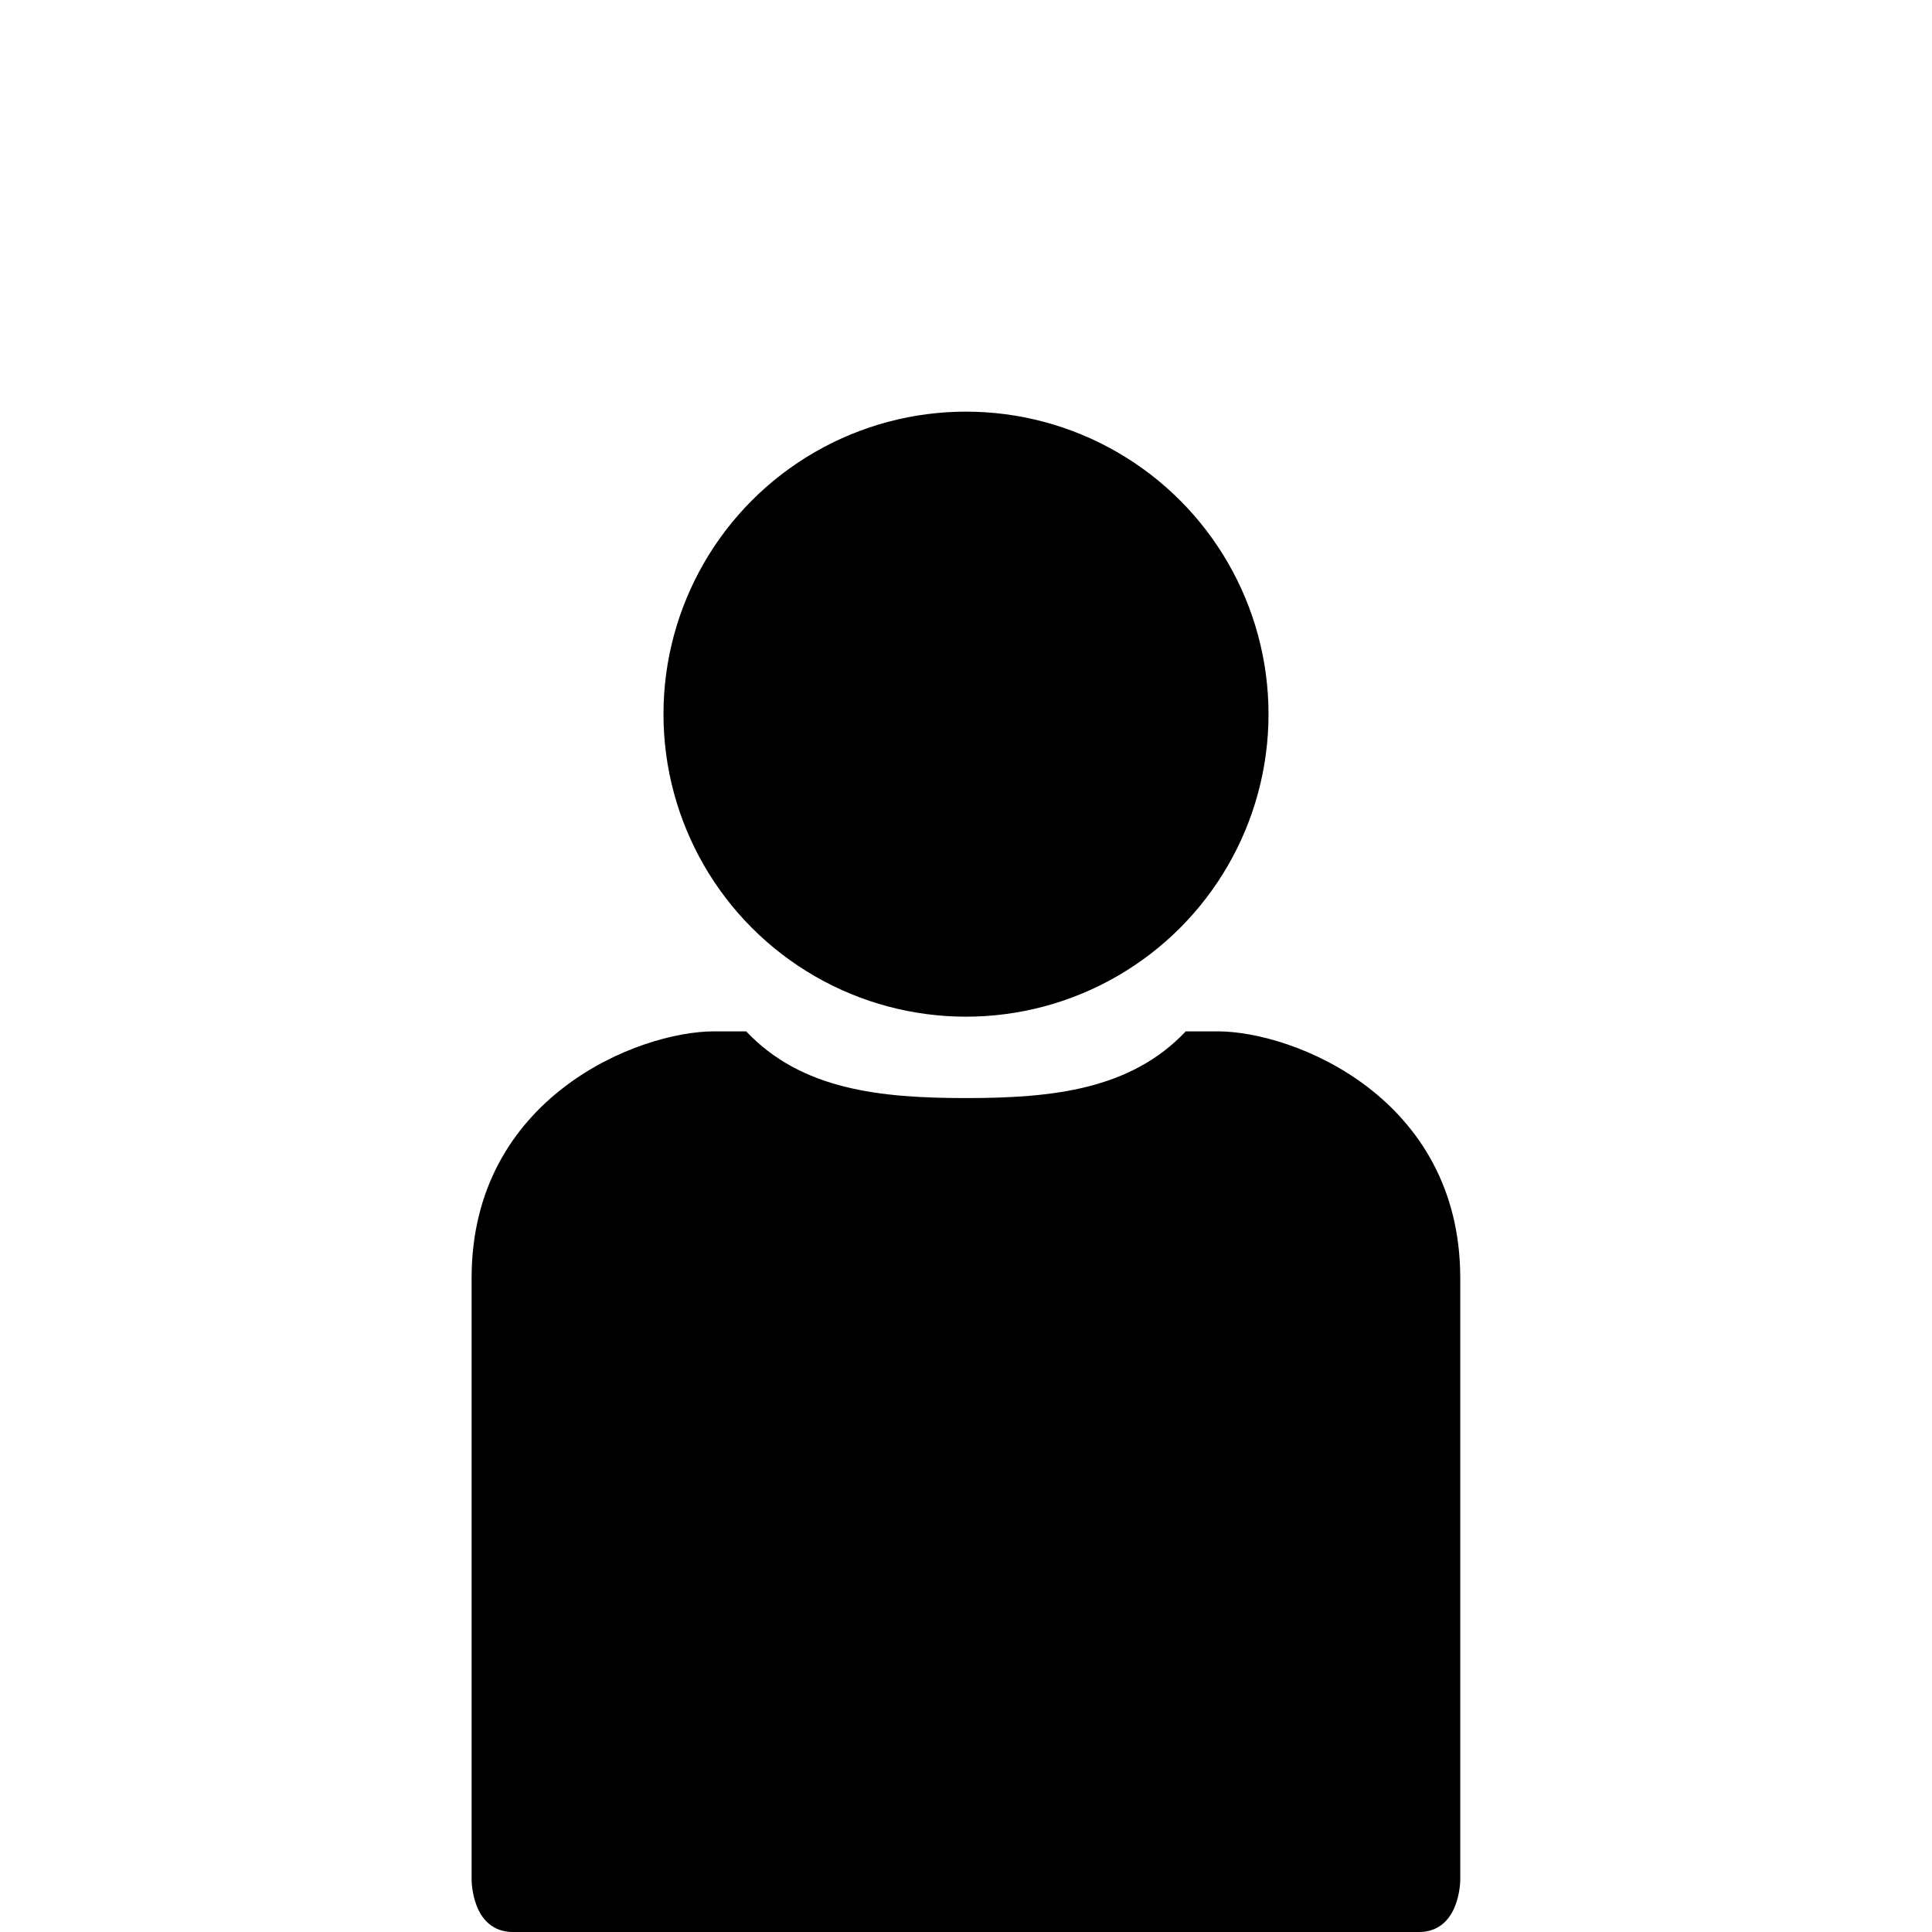 <?xml version="1.0" encoding="UTF-8"?>
<svg xmlns="http://www.w3.org/2000/svg" id="b" width="512" height="512" viewBox="0 0 512 512">
  <circle cx="256" cy="189.26" r="80.17"></circle>
  <path d="m322.72,273.32h-8.48c-14.61,15.46-35.3,17.68-58.25,17.68s-43.63-2.23-58.25-17.68h-8.48c-20.15,0-64.28,17.49-64.28,65.37v159.42s-.09,13.9,11.03,13.9h239.94c11.12,0,11.03-13.9,11.03-13.9v-159.42c0-47.87-44.13-65.37-64.28-65.37Z"></path>
</svg>
